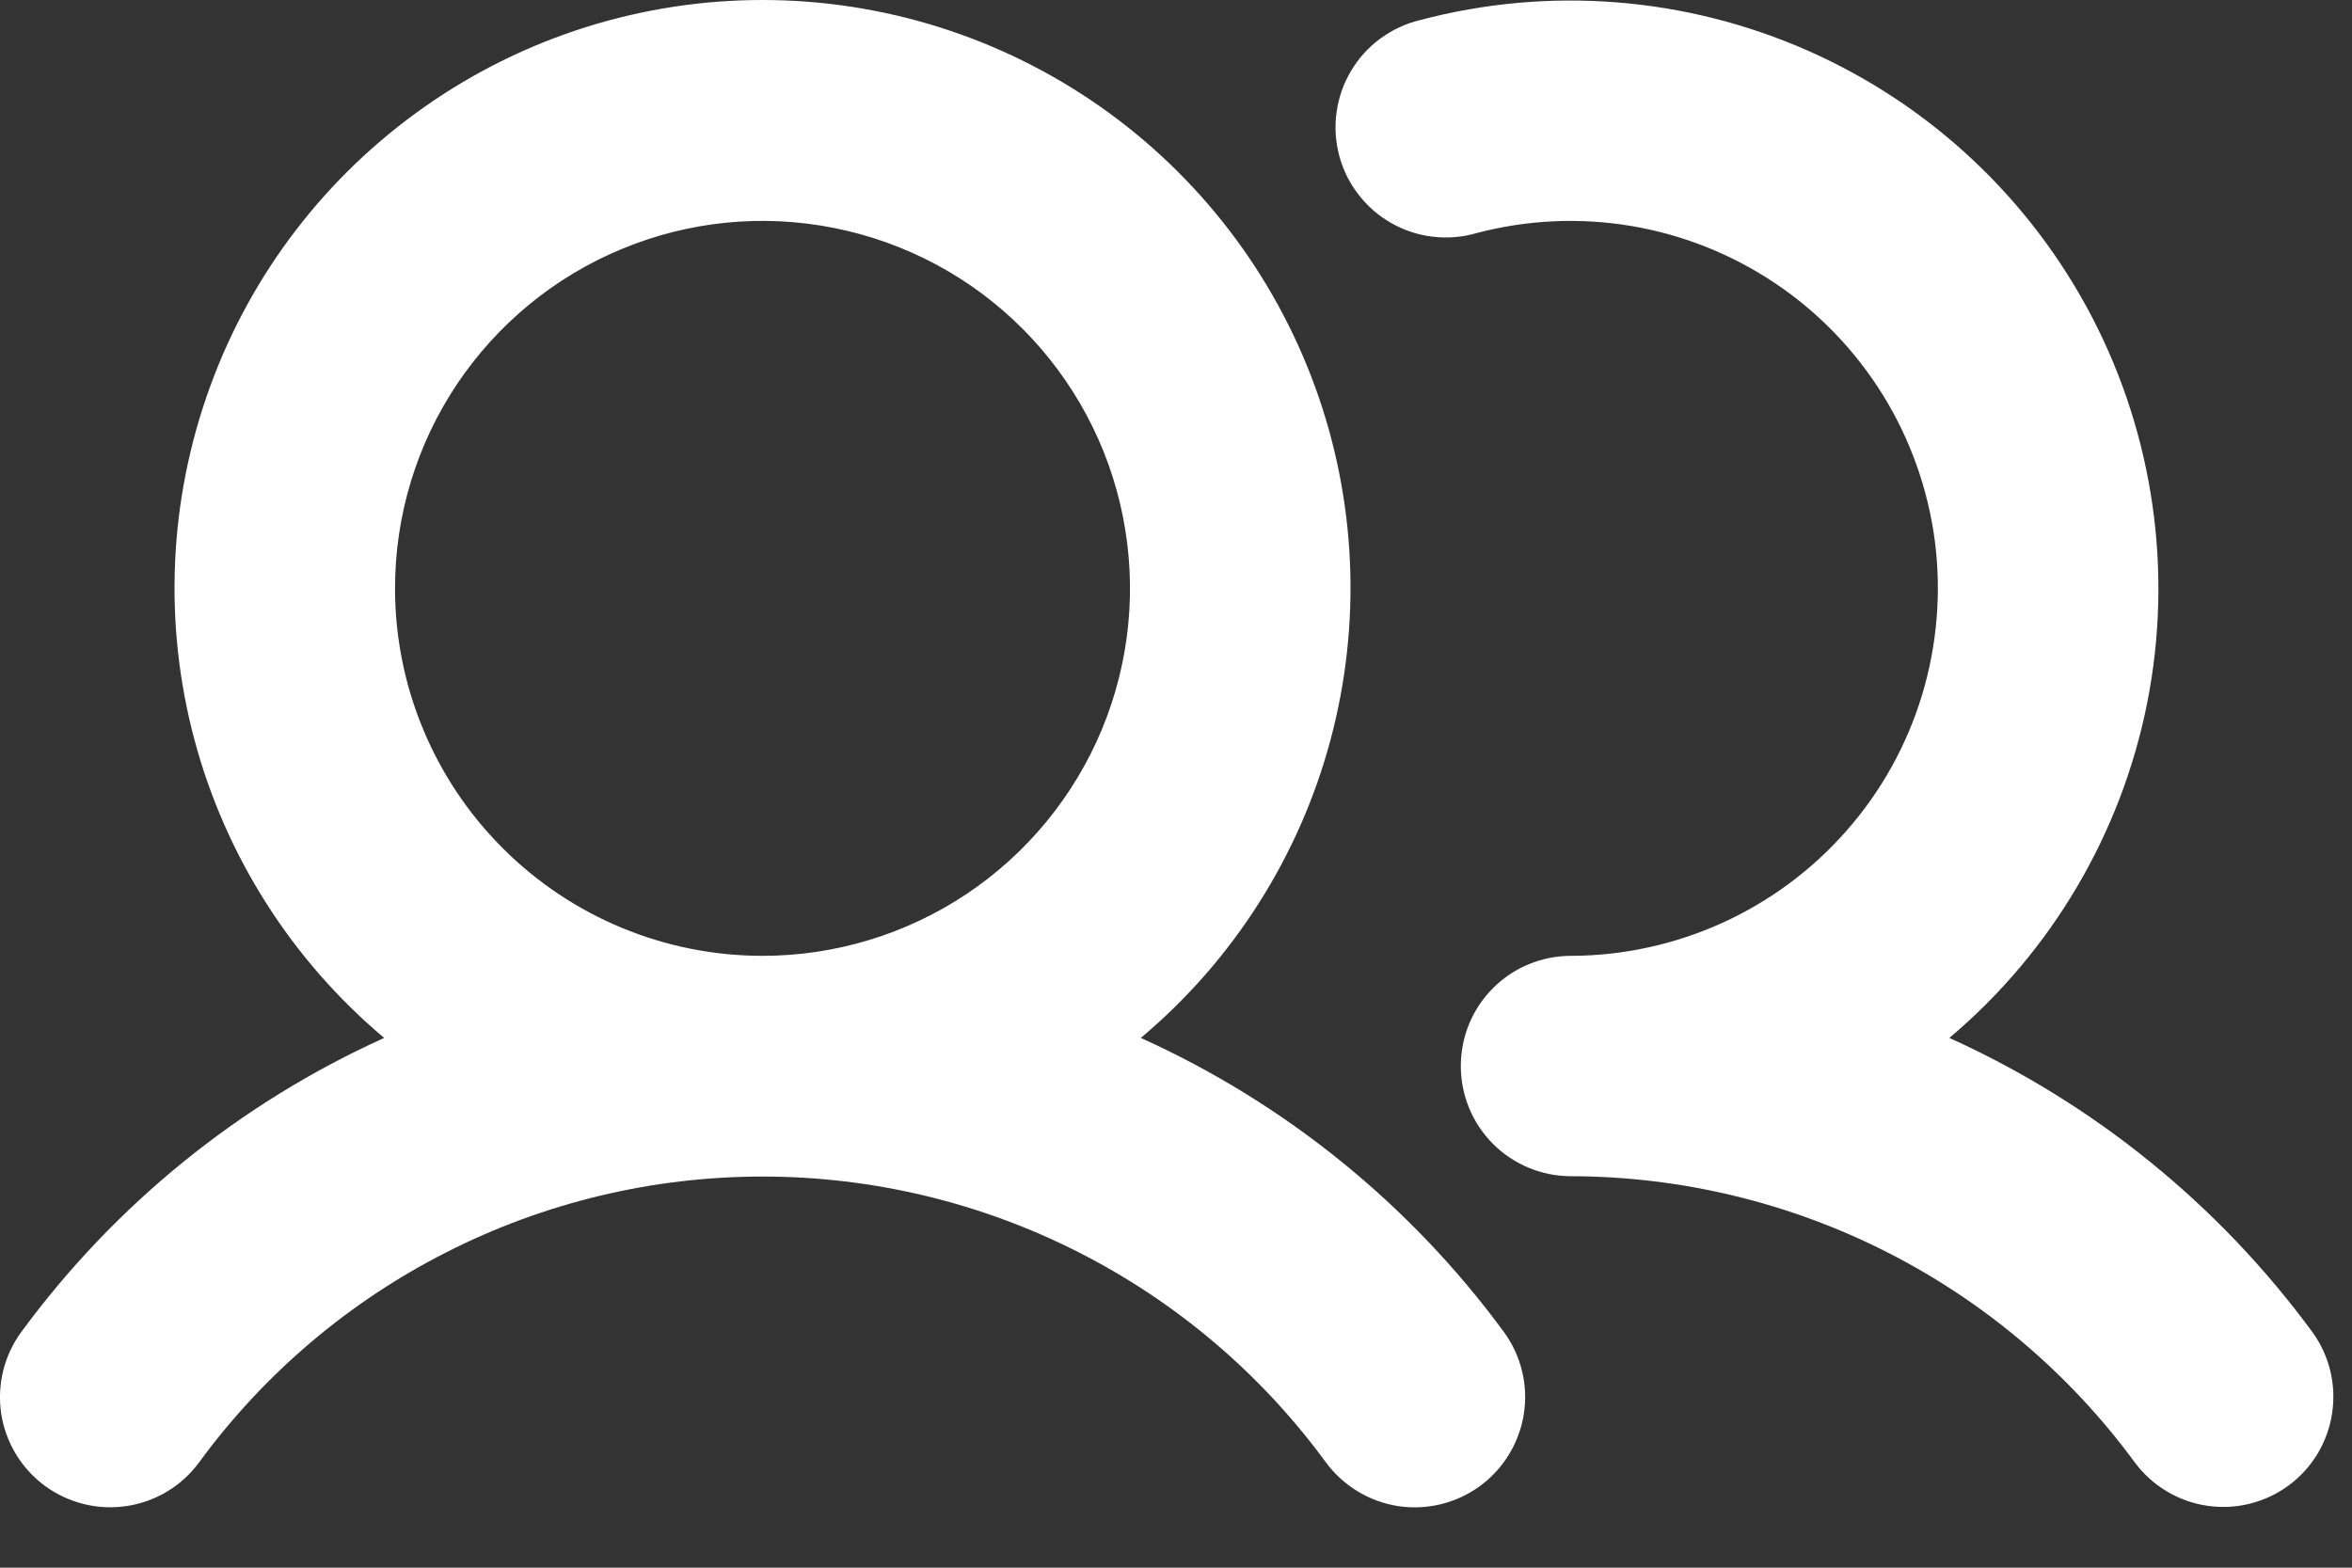 <?xml version="1.0" encoding="utf-8"?>
<svg xmlns="http://www.w3.org/2000/svg" fill="none" height="100%" overflow="visible" preserveAspectRatio="none" style="display: block;" viewBox="0 0 21 14" width="100%">
<rect x="0" y="0" width="21" height="14" fill="#333333" stroke="none"/>
<path d="M10.186 9.269C11.011 8.576 11.602 7.646 11.88 6.606C12.158 5.565 12.11 4.464 11.741 3.452C11.372 2.44 10.701 1.566 9.819 0.949C8.936 0.331 7.885 0 6.808 0C5.731 0 4.68 0.331 3.798 0.949C2.916 1.566 2.244 2.44 1.876 3.452C1.507 4.464 1.458 5.565 1.736 6.606C2.014 7.646 2.606 8.576 3.43 9.269C2.143 9.851 1.027 10.755 0.191 11.894C0.036 12.104 -0.028 12.368 0.011 12.626C0.051 12.884 0.192 13.116 0.402 13.27C0.613 13.424 0.876 13.489 1.134 13.449C1.392 13.41 1.624 13.269 1.778 13.059C2.357 12.268 3.114 11.625 3.988 11.182C4.862 10.738 5.828 10.507 6.808 10.507C7.788 10.507 8.754 10.738 9.628 11.182C10.502 11.625 11.259 12.268 11.838 13.059C11.993 13.269 12.225 13.41 12.483 13.45C12.741 13.489 13.004 13.425 13.215 13.27C13.425 13.116 13.566 12.884 13.606 12.626C13.646 12.368 13.581 12.104 13.427 11.894C12.59 10.755 11.474 9.851 10.186 9.269ZM3.527 5.254C3.527 4.605 3.719 3.971 4.08 3.431C4.441 2.892 4.953 2.471 5.553 2.223C6.152 1.974 6.812 1.909 7.448 2.036C8.085 2.163 8.67 2.475 9.128 2.934C9.587 3.393 9.9 3.978 10.026 4.614C10.153 5.251 10.088 5.91 9.84 6.51C9.591 7.11 9.171 7.622 8.631 7.983C8.092 8.343 7.457 8.536 6.808 8.536C5.938 8.536 5.103 8.19 4.488 7.574C3.873 6.959 3.527 6.125 3.527 5.254ZM20.434 13.266C20.329 13.343 20.211 13.398 20.086 13.429C19.96 13.46 19.829 13.466 19.702 13.446C19.574 13.427 19.451 13.382 19.341 13.315C19.23 13.248 19.134 13.16 19.057 13.055C18.477 12.266 17.719 11.624 16.846 11.181C15.972 10.738 15.007 10.506 14.027 10.504C13.766 10.504 13.515 10.4 13.331 10.216C13.146 10.031 13.043 9.781 13.043 9.52C13.043 9.259 13.146 9.008 13.331 8.824C13.515 8.639 13.766 8.536 14.027 8.536C14.493 8.535 14.954 8.434 15.379 8.241C15.803 8.048 16.182 7.767 16.489 7.416C16.797 7.066 17.026 6.653 17.161 6.207C17.296 5.761 17.335 5.291 17.275 4.828C17.214 4.366 17.056 3.922 16.81 3.525C16.564 3.129 16.237 2.789 15.85 2.53C15.462 2.27 15.024 2.095 14.564 2.018C14.104 1.941 13.633 1.963 13.182 2.082C13.056 2.119 12.924 2.129 12.794 2.114C12.664 2.099 12.538 2.058 12.424 1.993C12.31 1.929 12.21 1.842 12.13 1.738C12.049 1.635 11.991 1.516 11.957 1.389C11.924 1.263 11.915 1.13 11.934 1.001C11.952 0.871 11.995 0.746 12.063 0.633C12.13 0.52 12.218 0.422 12.324 0.345C12.429 0.267 12.549 0.211 12.677 0.18C13.83 -0.126 15.052 -0.029 16.143 0.453C17.234 0.935 18.128 1.774 18.679 2.832C19.229 3.89 19.403 5.104 19.172 6.274C18.94 7.444 18.317 8.5 17.405 9.269C18.692 9.851 19.808 10.755 20.645 11.894C20.798 12.104 20.862 12.366 20.822 12.624C20.783 12.881 20.643 13.112 20.434 13.266Z" fill="white" id="Vector" style="fill:white;fill-opacity:1;"/>
</svg>